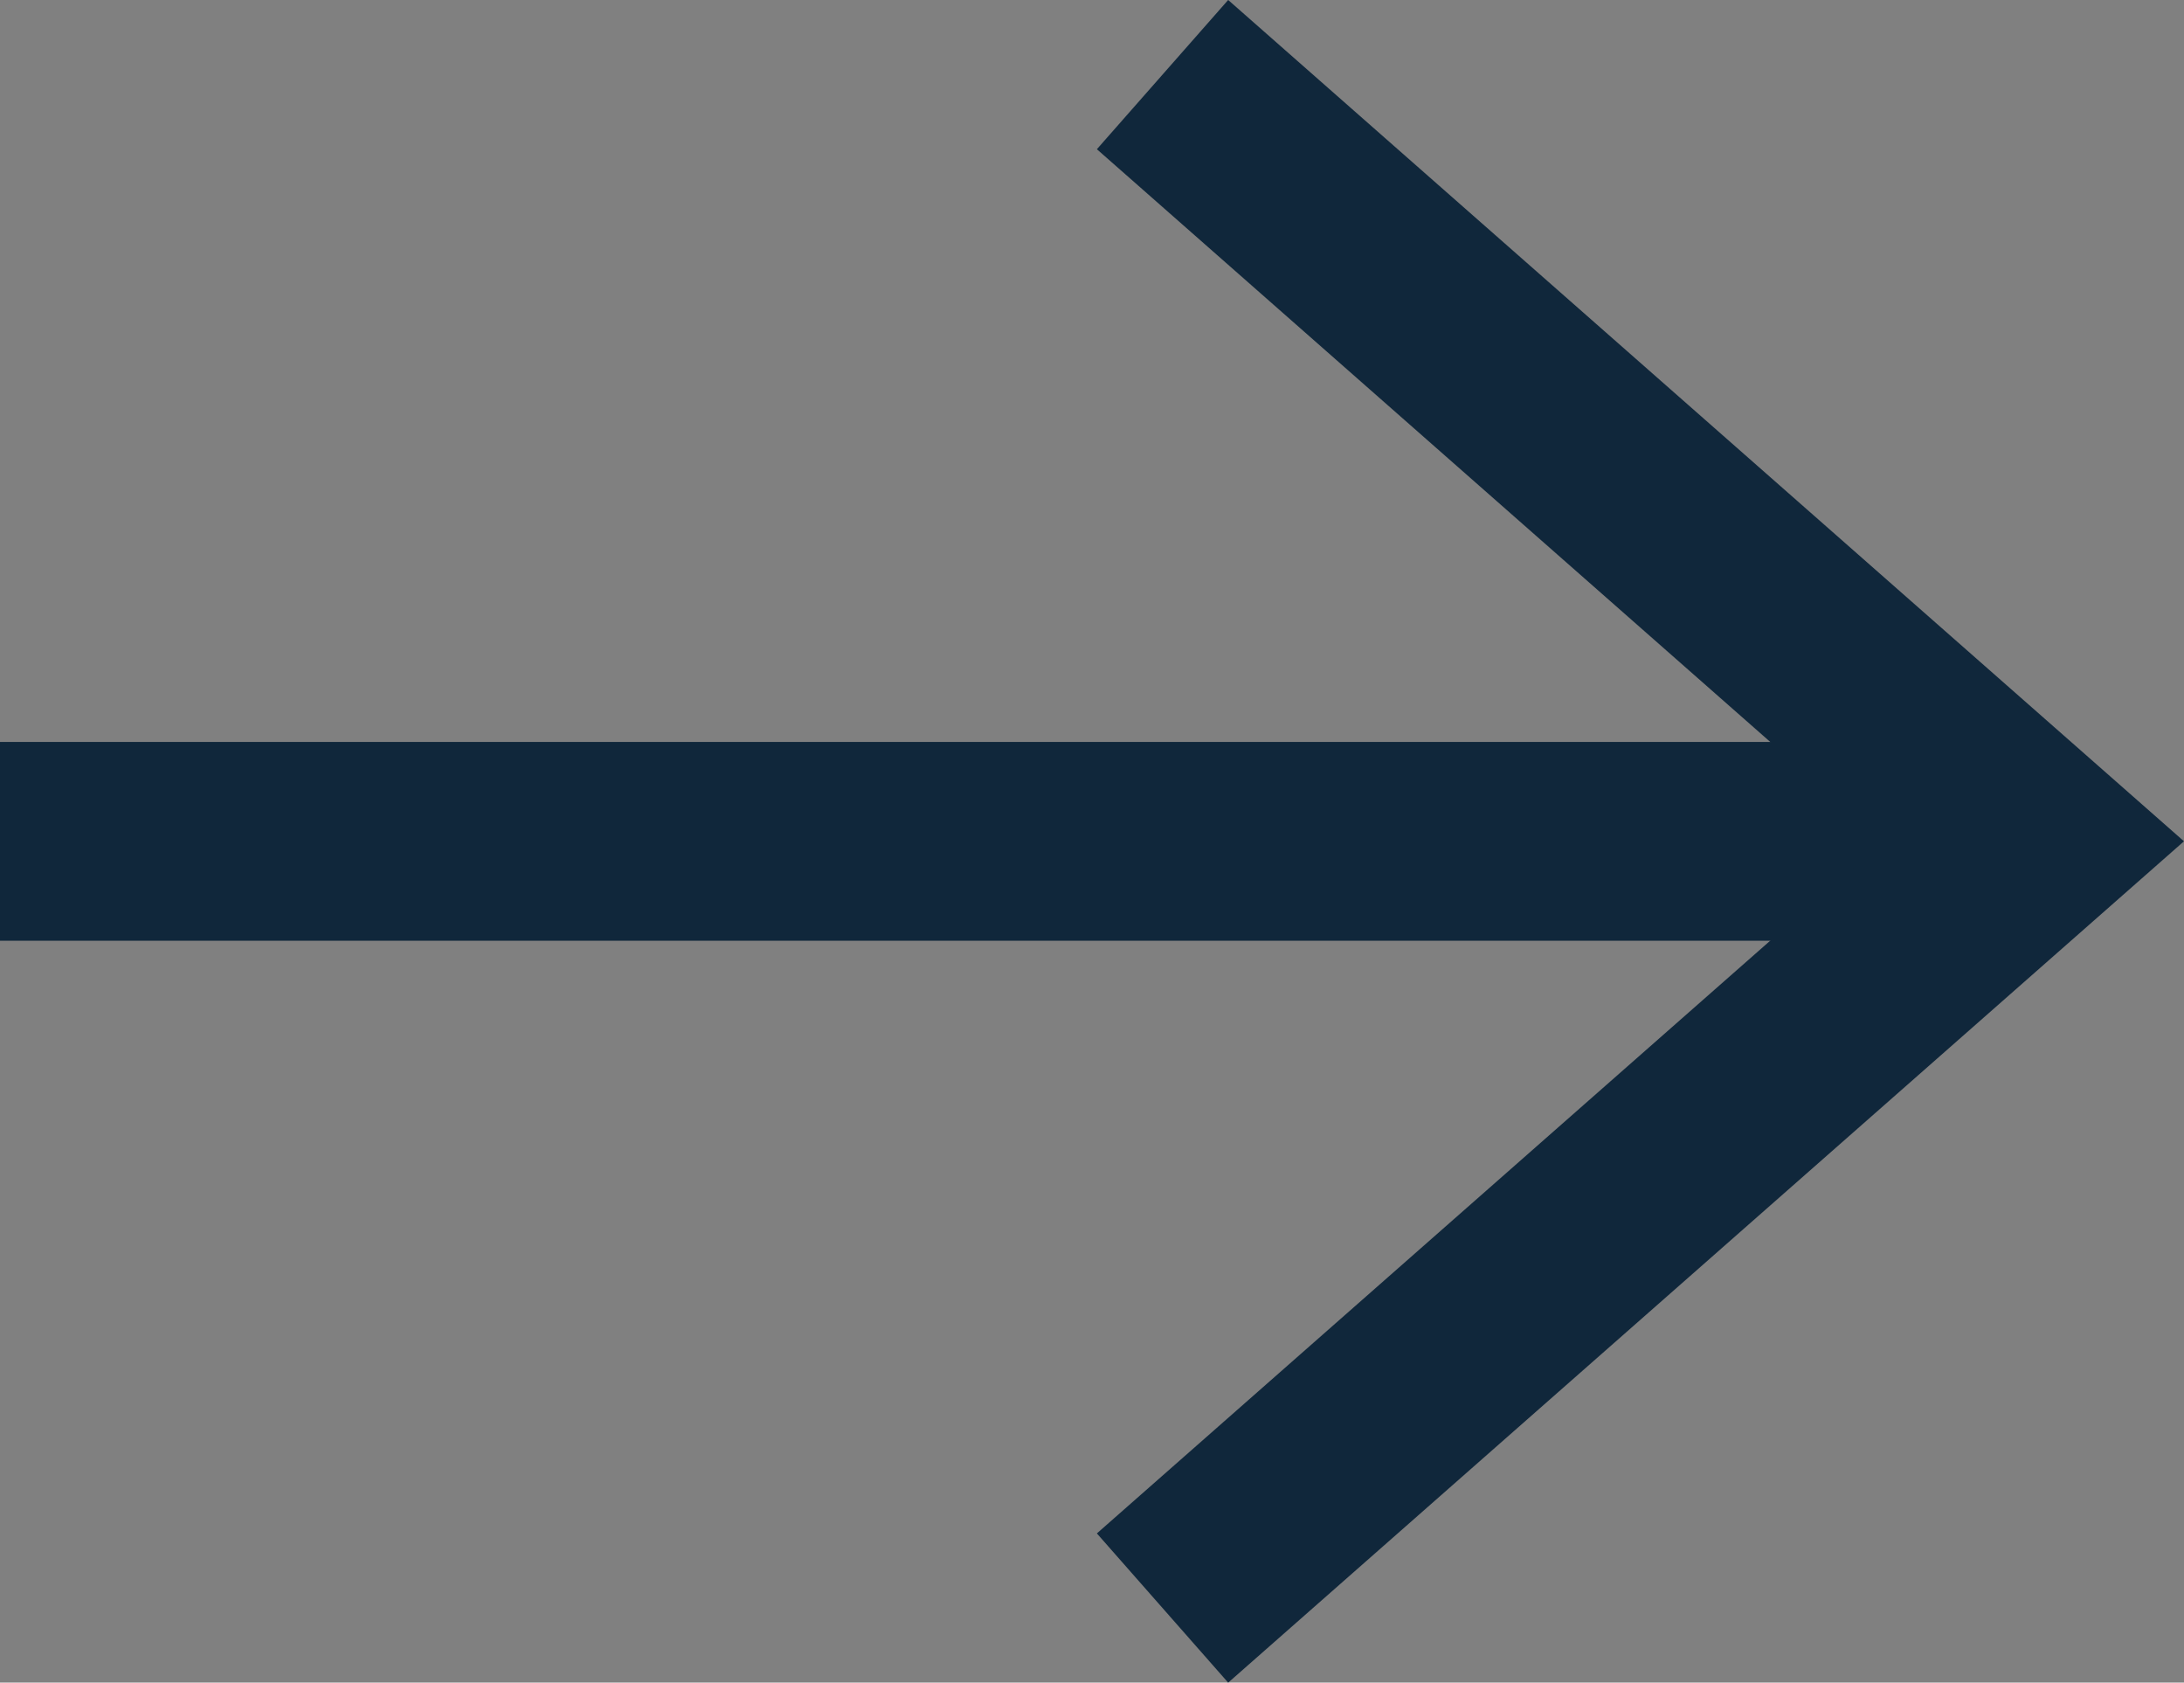 <?xml version="1.0" encoding="UTF-8"?>
<svg xmlns="http://www.w3.org/2000/svg" width="43.957" height="33.856" viewBox="0 0 43.957 33.856">
  <rect x="0" y="0" width="43.957" height="33.856" fill="#808080" stroke="none"/>
  <g id="Group_217" data-name="Group 217" transform="translate(0 1.501)">
    <path id="Path_151" data-name="Path 151" d="M6194.932-8865.026h40.93" transform="translate(-6194.932 8880.454)" fill="#fff" stroke="#10273b" stroke-width="4"></path>
    <path id="Path_152" data-name="Path 152" d="M6221.775-8881.111l17.531,15.427-17.531,15.428" transform="translate(-6198.377 8881.111)" fill="none" stroke="#10273b" stroke-width="4"></path>
  </g>
</svg>
